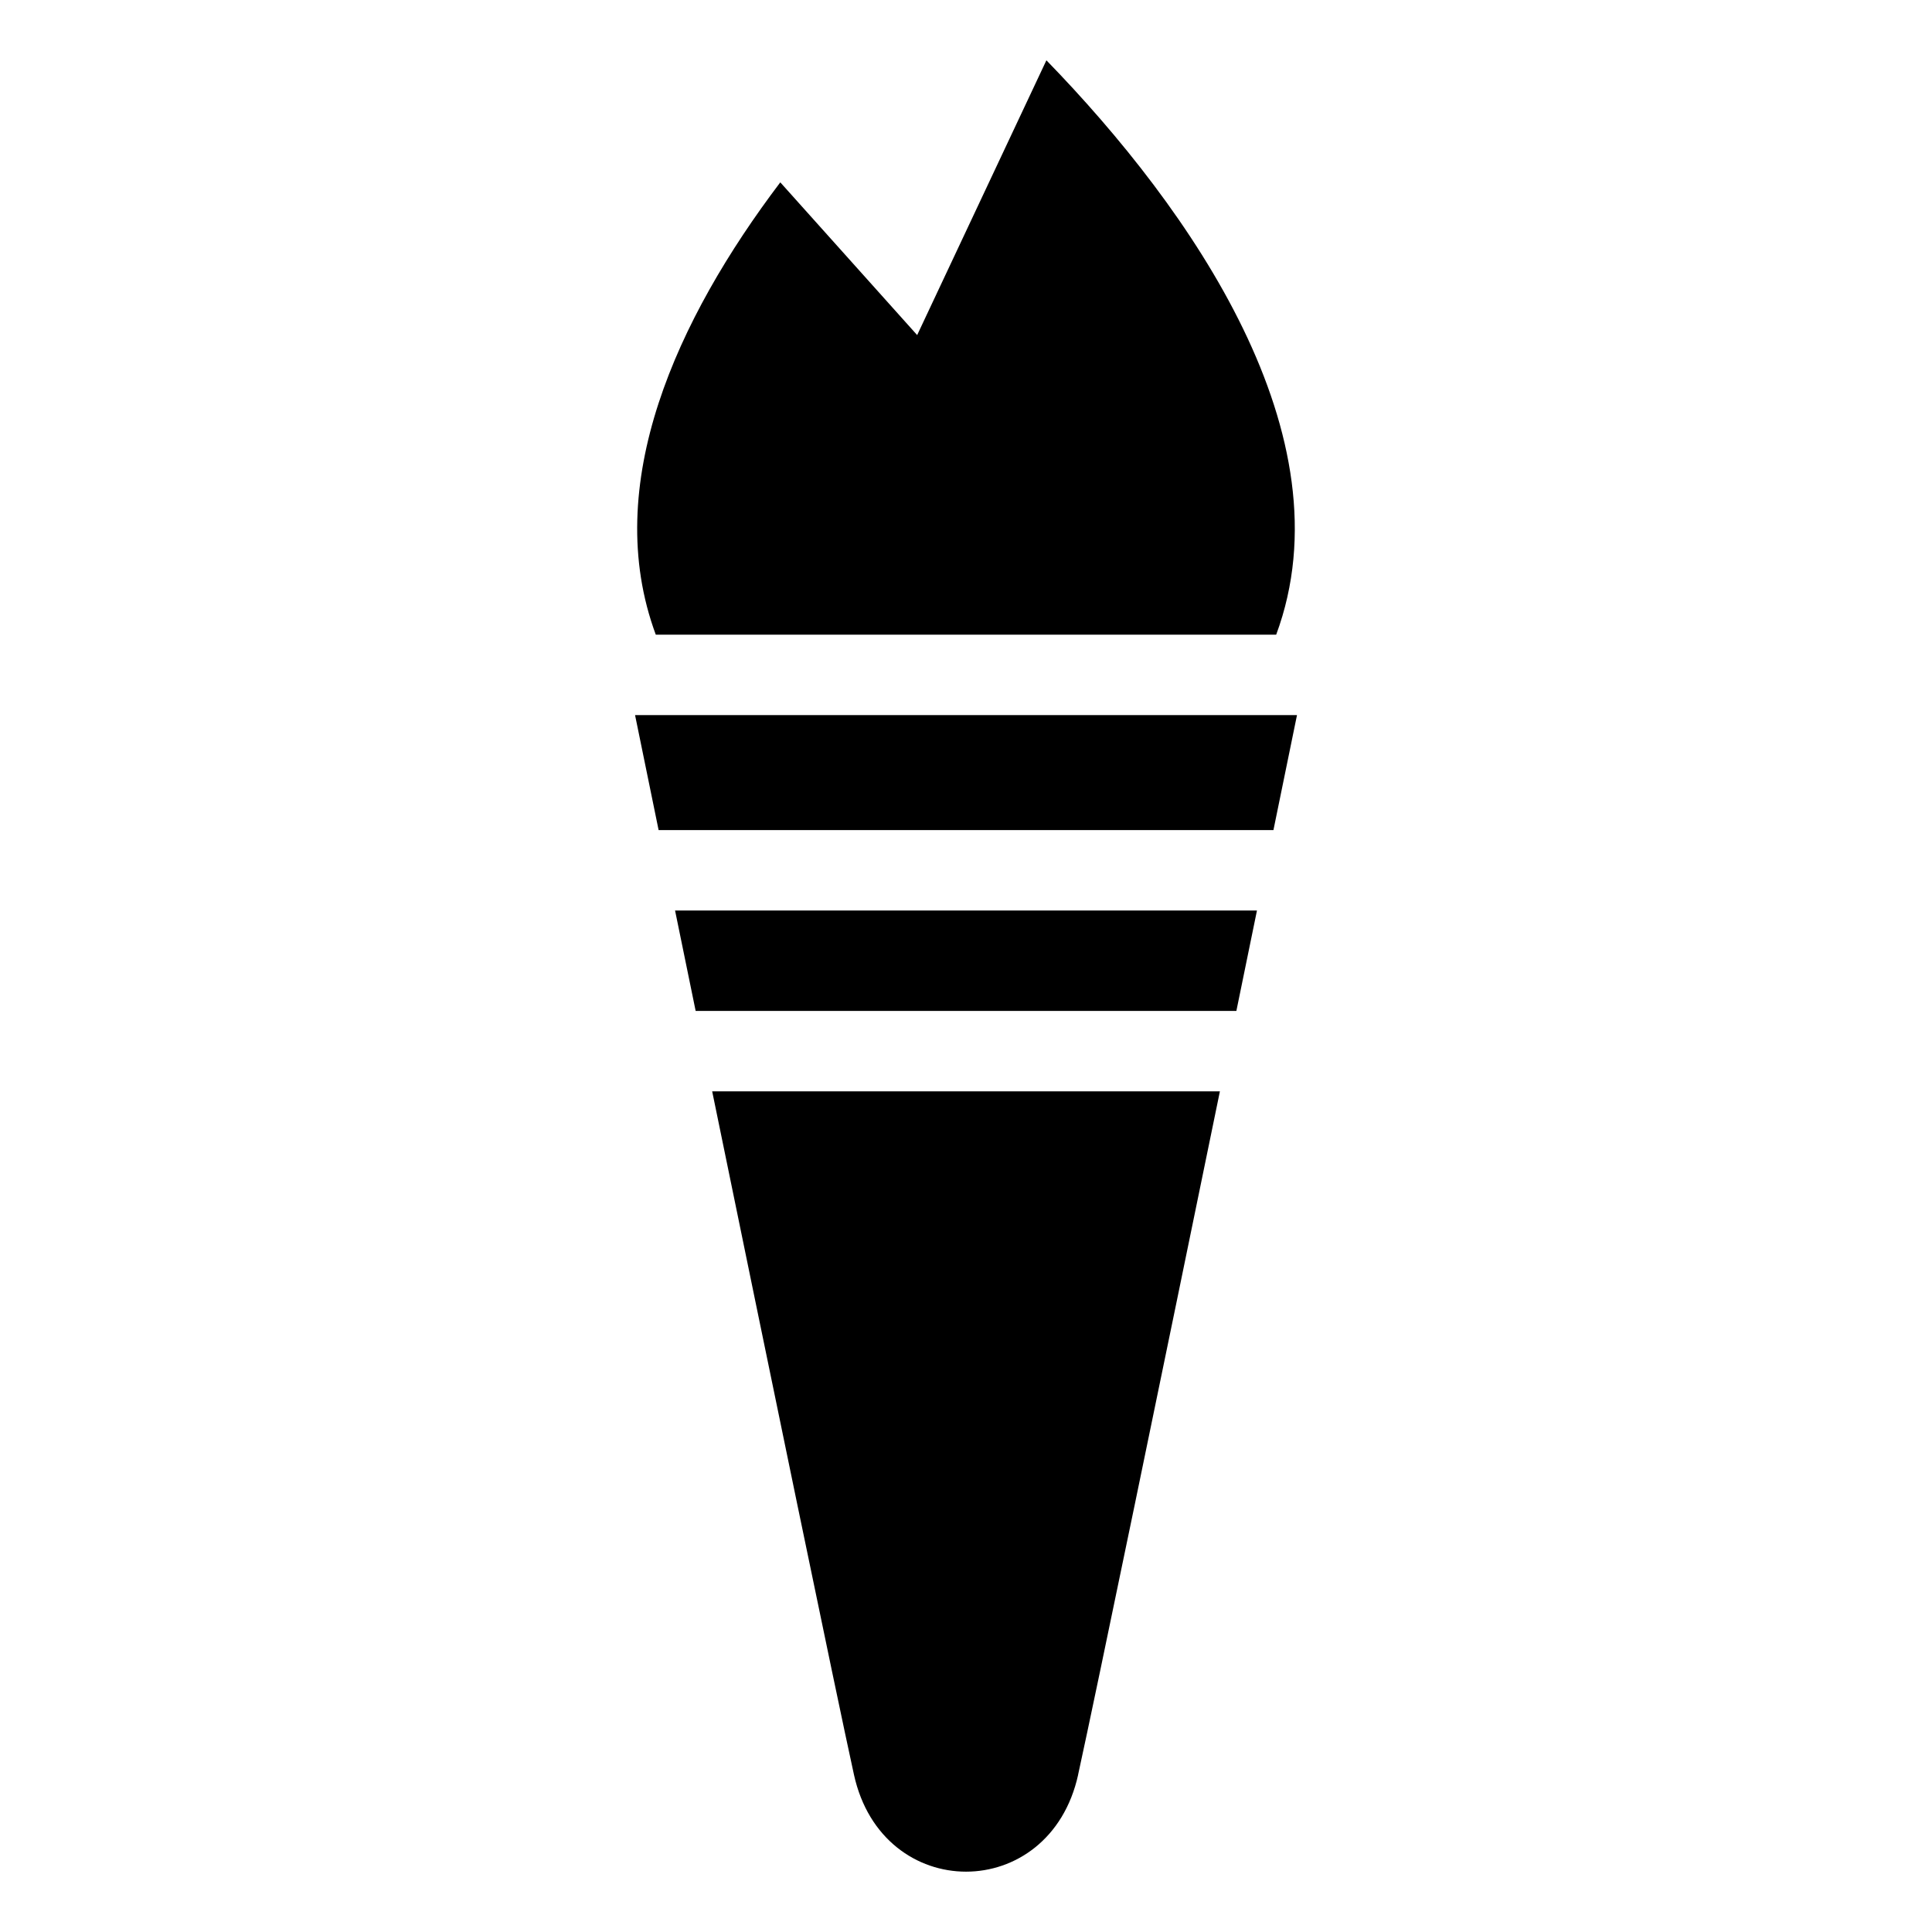 <?xml version="1.0" encoding="UTF-8"?>
<!-- Uploaded to: ICON Repo, www.iconrepo.com, Generator: ICON Repo Mixer Tools -->
<svg fill="#000000" width="800px" height="800px" version="1.1" viewBox="144 144 512 512" xmlns="http://www.w3.org/2000/svg">
 <path d="m429.71 614.31c4.805-21.855 22.867-109.47 37.574-181.09h-134.55c14.707 71.629 32.77 159.23 37.574 181.09 7.527 34.266 51.871 34.266 59.414 0zm52.492-302.11c19.512-52.645-22.582-112.8-60.895-152.22l-34.25 72.82-36.273-40.477c-27.344 36.137-47.715 80.137-32.996 119.87h164.41zm-10.551 99.711 5.457-26.617h-154.21l5.457 26.617h143.3zm9.824-47.93 6.242-30.473h-175.42l6.242 30.473h162.95z" fill-rule="evenodd"/>
</svg>